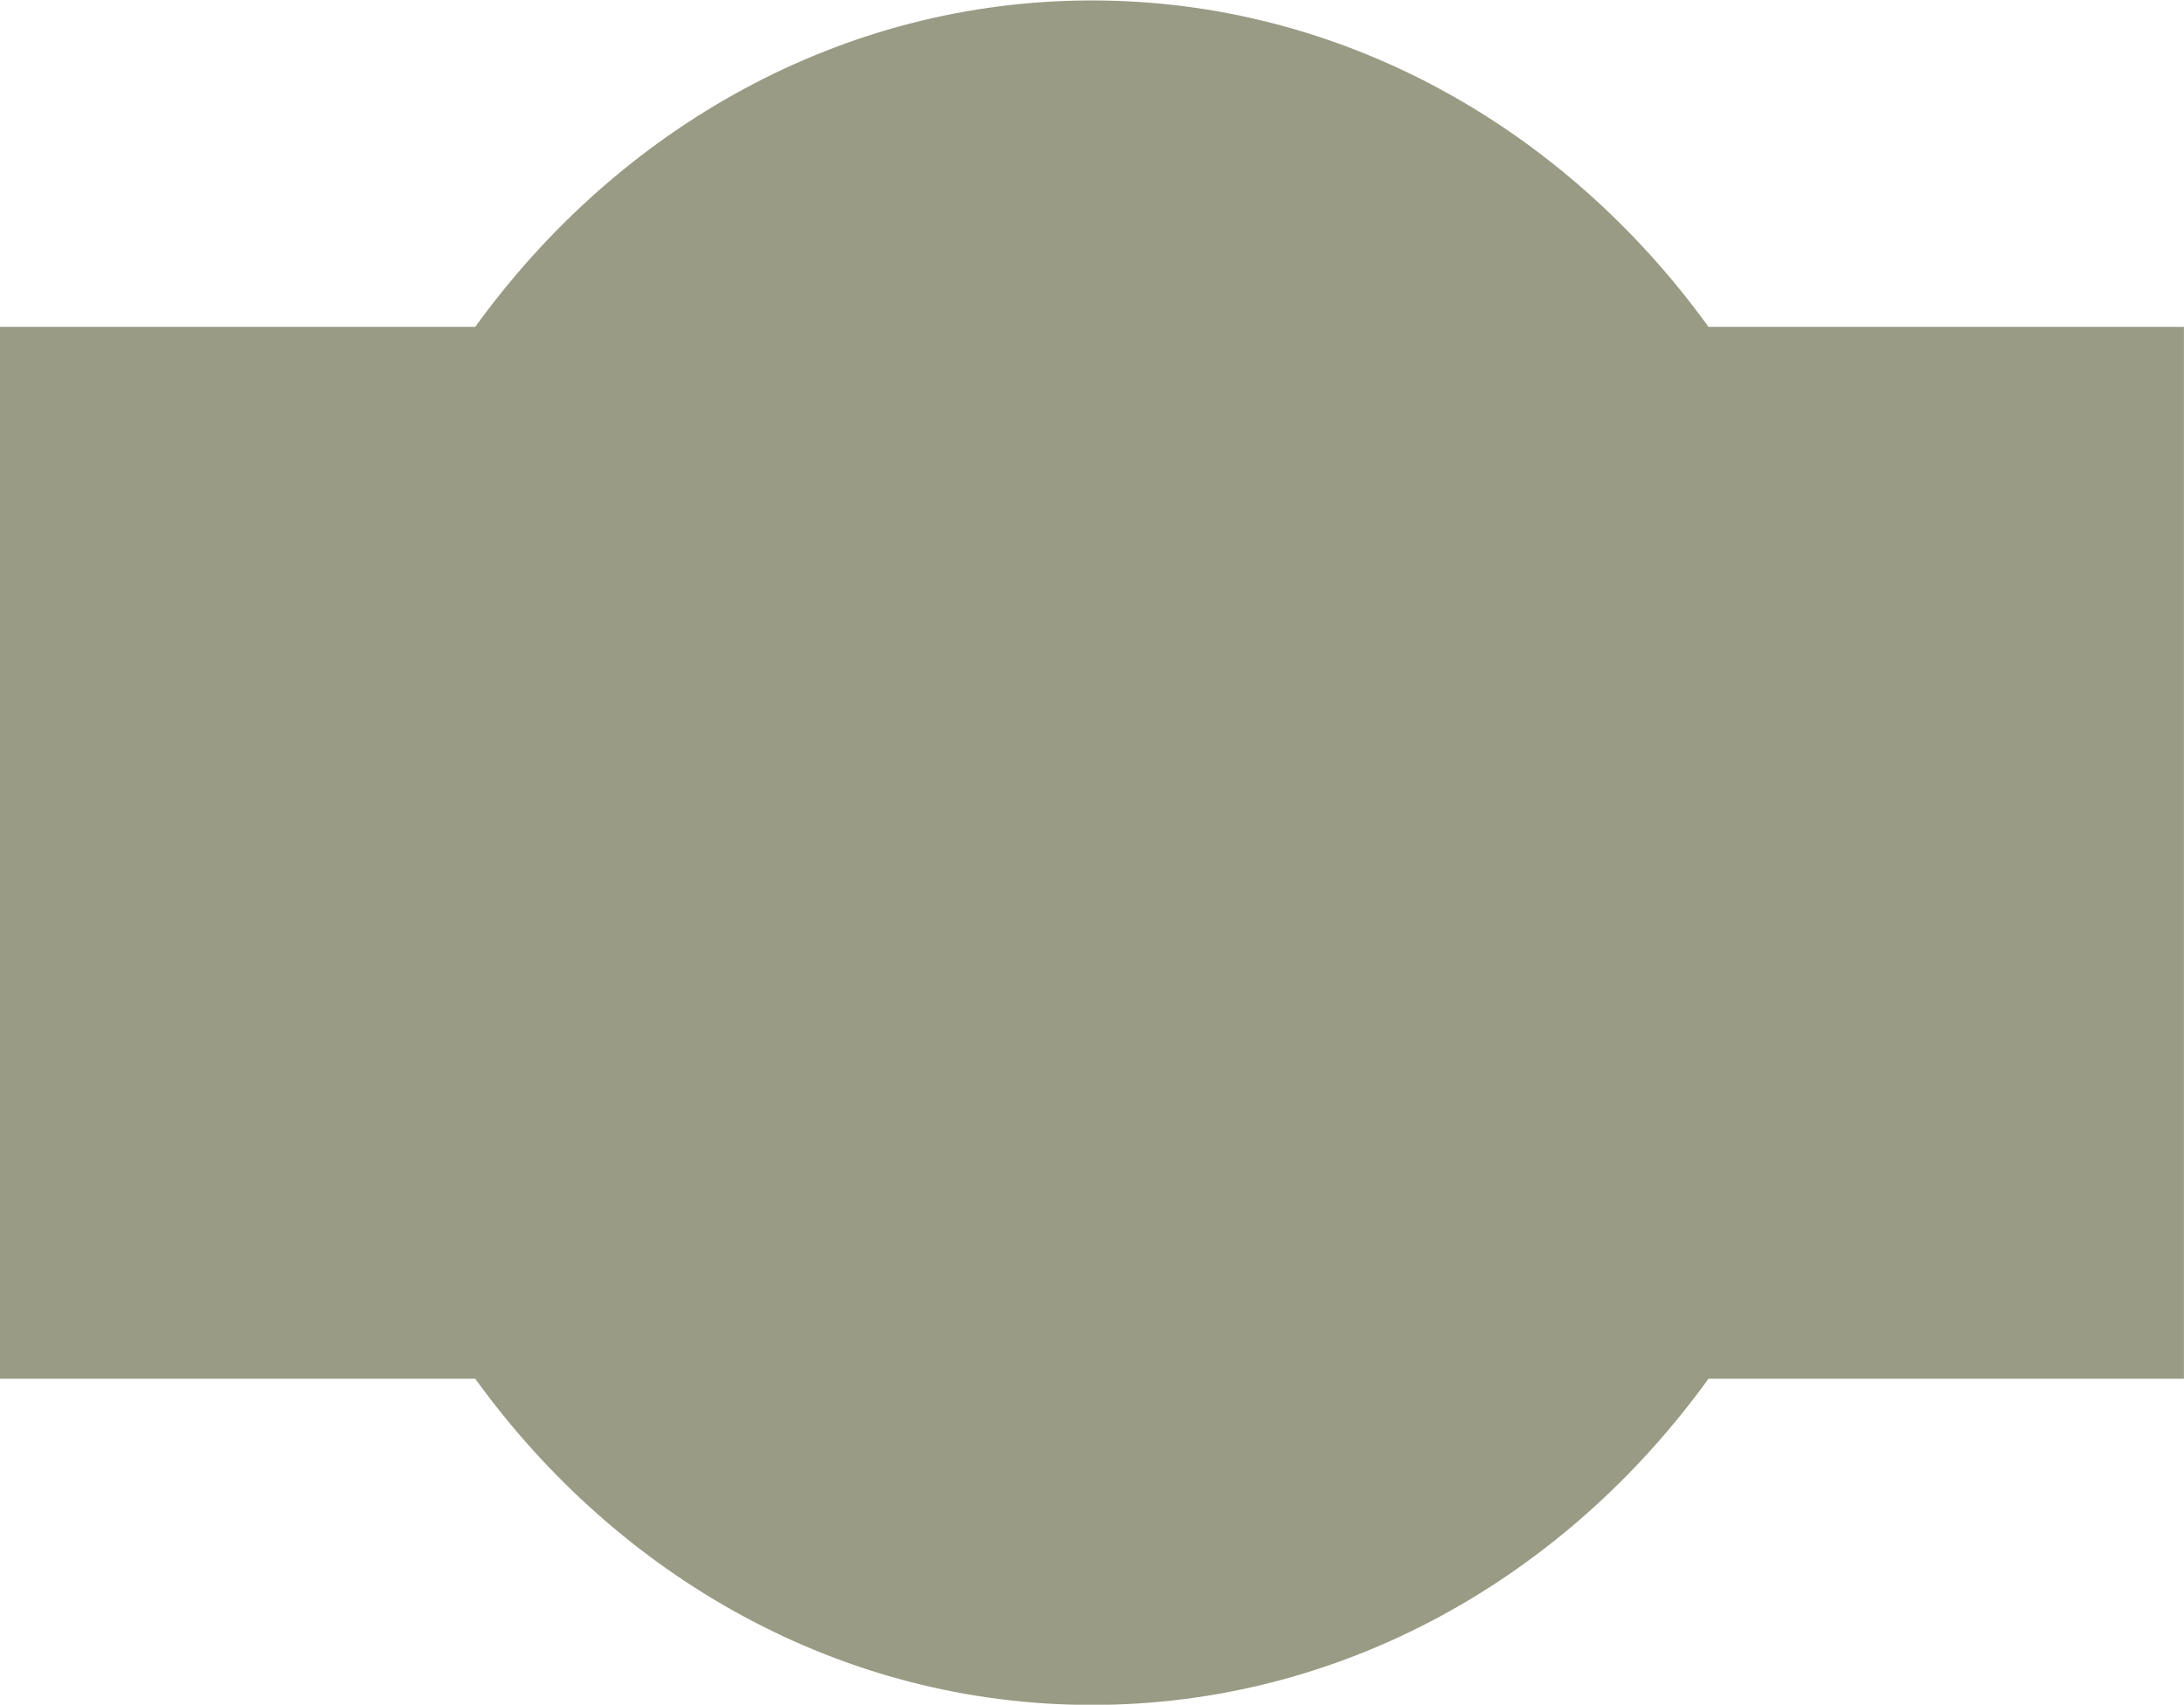 <?xml version="1.0" encoding="UTF-8"?><svg xmlns="http://www.w3.org/2000/svg" xmlns:xlink="http://www.w3.org/1999/xlink" height="120.3" preserveAspectRatio="xMidYMid meet" version="1.0" viewBox="306.1 190.5 154.1 120.3" width="154.1" zoomAndPan="magnify"><g id="change1_1"><path d="M 426.648 213.566 C 416.52 199.551 400.805 190.531 383.141 190.531 C 365.48 190.531 349.758 199.551 339.633 213.566 L 306.086 213.566 L 306.086 287.797 L 339.633 287.797 C 349.758 301.82 365.48 310.816 383.141 310.816 C 400.805 310.816 416.52 301.82 426.648 287.797 L 460.195 287.797 L 460.195 213.566 L 426.648 213.566" fill="#999b84"/></g></svg>
